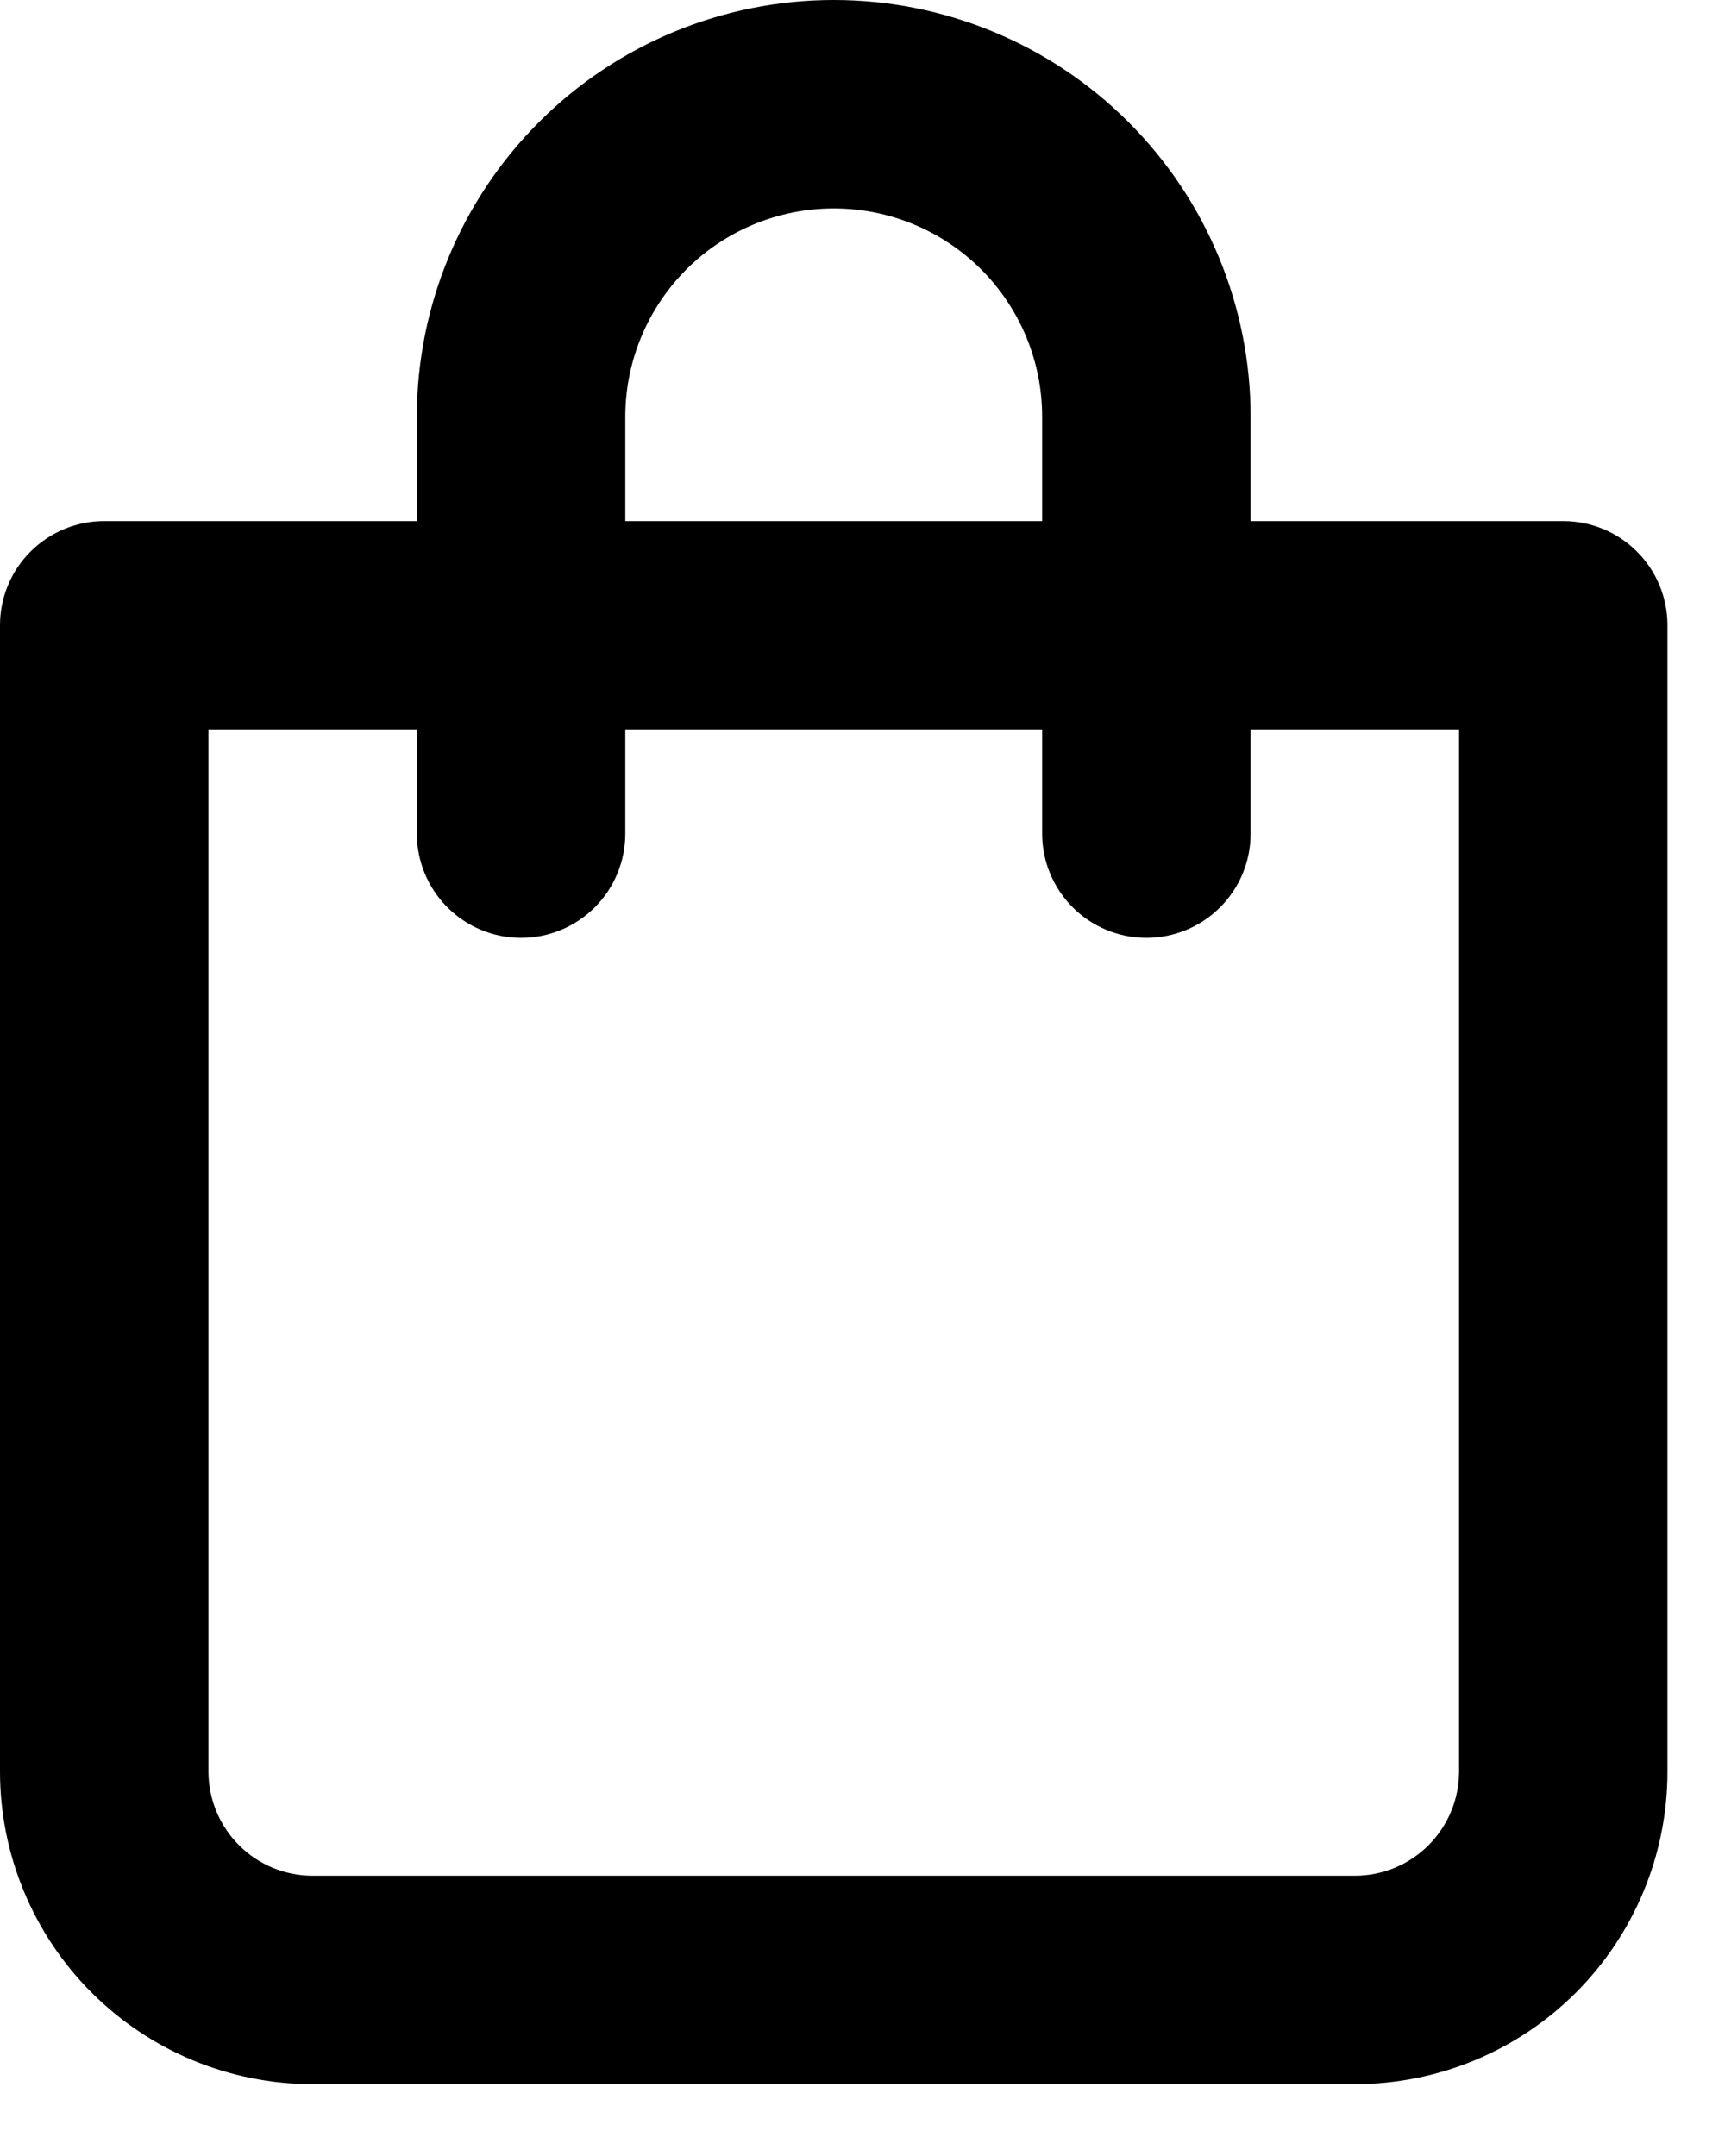 <svg width="20" height="25" viewBox="0 0 20 25" fill="none" xmlns="http://www.w3.org/2000/svg">
<path d="M18.125 6.042H14.5V4.833C14.5 3.551 13.991 2.322 13.084 1.416C12.178 0.509 10.948 0 9.667 0C8.385 0 7.155 0.509 6.249 1.416C5.343 2.322 4.833 3.551 4.833 4.833V6.042H1.208C0.888 6.042 0.581 6.169 0.354 6.396C0.127 6.622 0 6.93 0 7.25V20.542C0 21.503 0.382 22.425 1.062 23.105C1.742 23.785 2.664 24.167 3.625 24.167H15.708C16.67 24.167 17.592 23.785 18.272 23.105C18.951 22.425 19.333 21.503 19.333 20.542V7.25C19.333 6.93 19.206 6.622 18.979 6.396C18.753 6.169 18.445 6.042 18.125 6.042ZM7.25 4.833C7.25 4.192 7.505 3.578 7.958 3.124C8.411 2.671 9.026 2.417 9.667 2.417C10.308 2.417 10.922 2.671 11.376 3.124C11.829 3.578 12.083 4.192 12.083 4.833V6.042H7.25V4.833ZM16.917 20.542C16.917 20.862 16.789 21.169 16.563 21.396C16.336 21.623 16.029 21.75 15.708 21.75H3.625C3.305 21.75 2.997 21.623 2.771 21.396C2.544 21.169 2.417 20.862 2.417 20.542V8.458H4.833V9.667C4.833 9.987 4.961 10.294 5.187 10.521C5.414 10.748 5.721 10.875 6.042 10.875C6.362 10.875 6.669 10.748 6.896 10.521C7.123 10.294 7.25 9.987 7.25 9.667V8.458H12.083V9.667C12.083 9.987 12.211 10.294 12.437 10.521C12.664 10.748 12.971 10.875 13.292 10.875C13.612 10.875 13.919 10.748 14.146 10.521C14.373 10.294 14.5 9.987 14.5 9.667V8.458H16.917V20.542Z" fill="black"/>
</svg>
